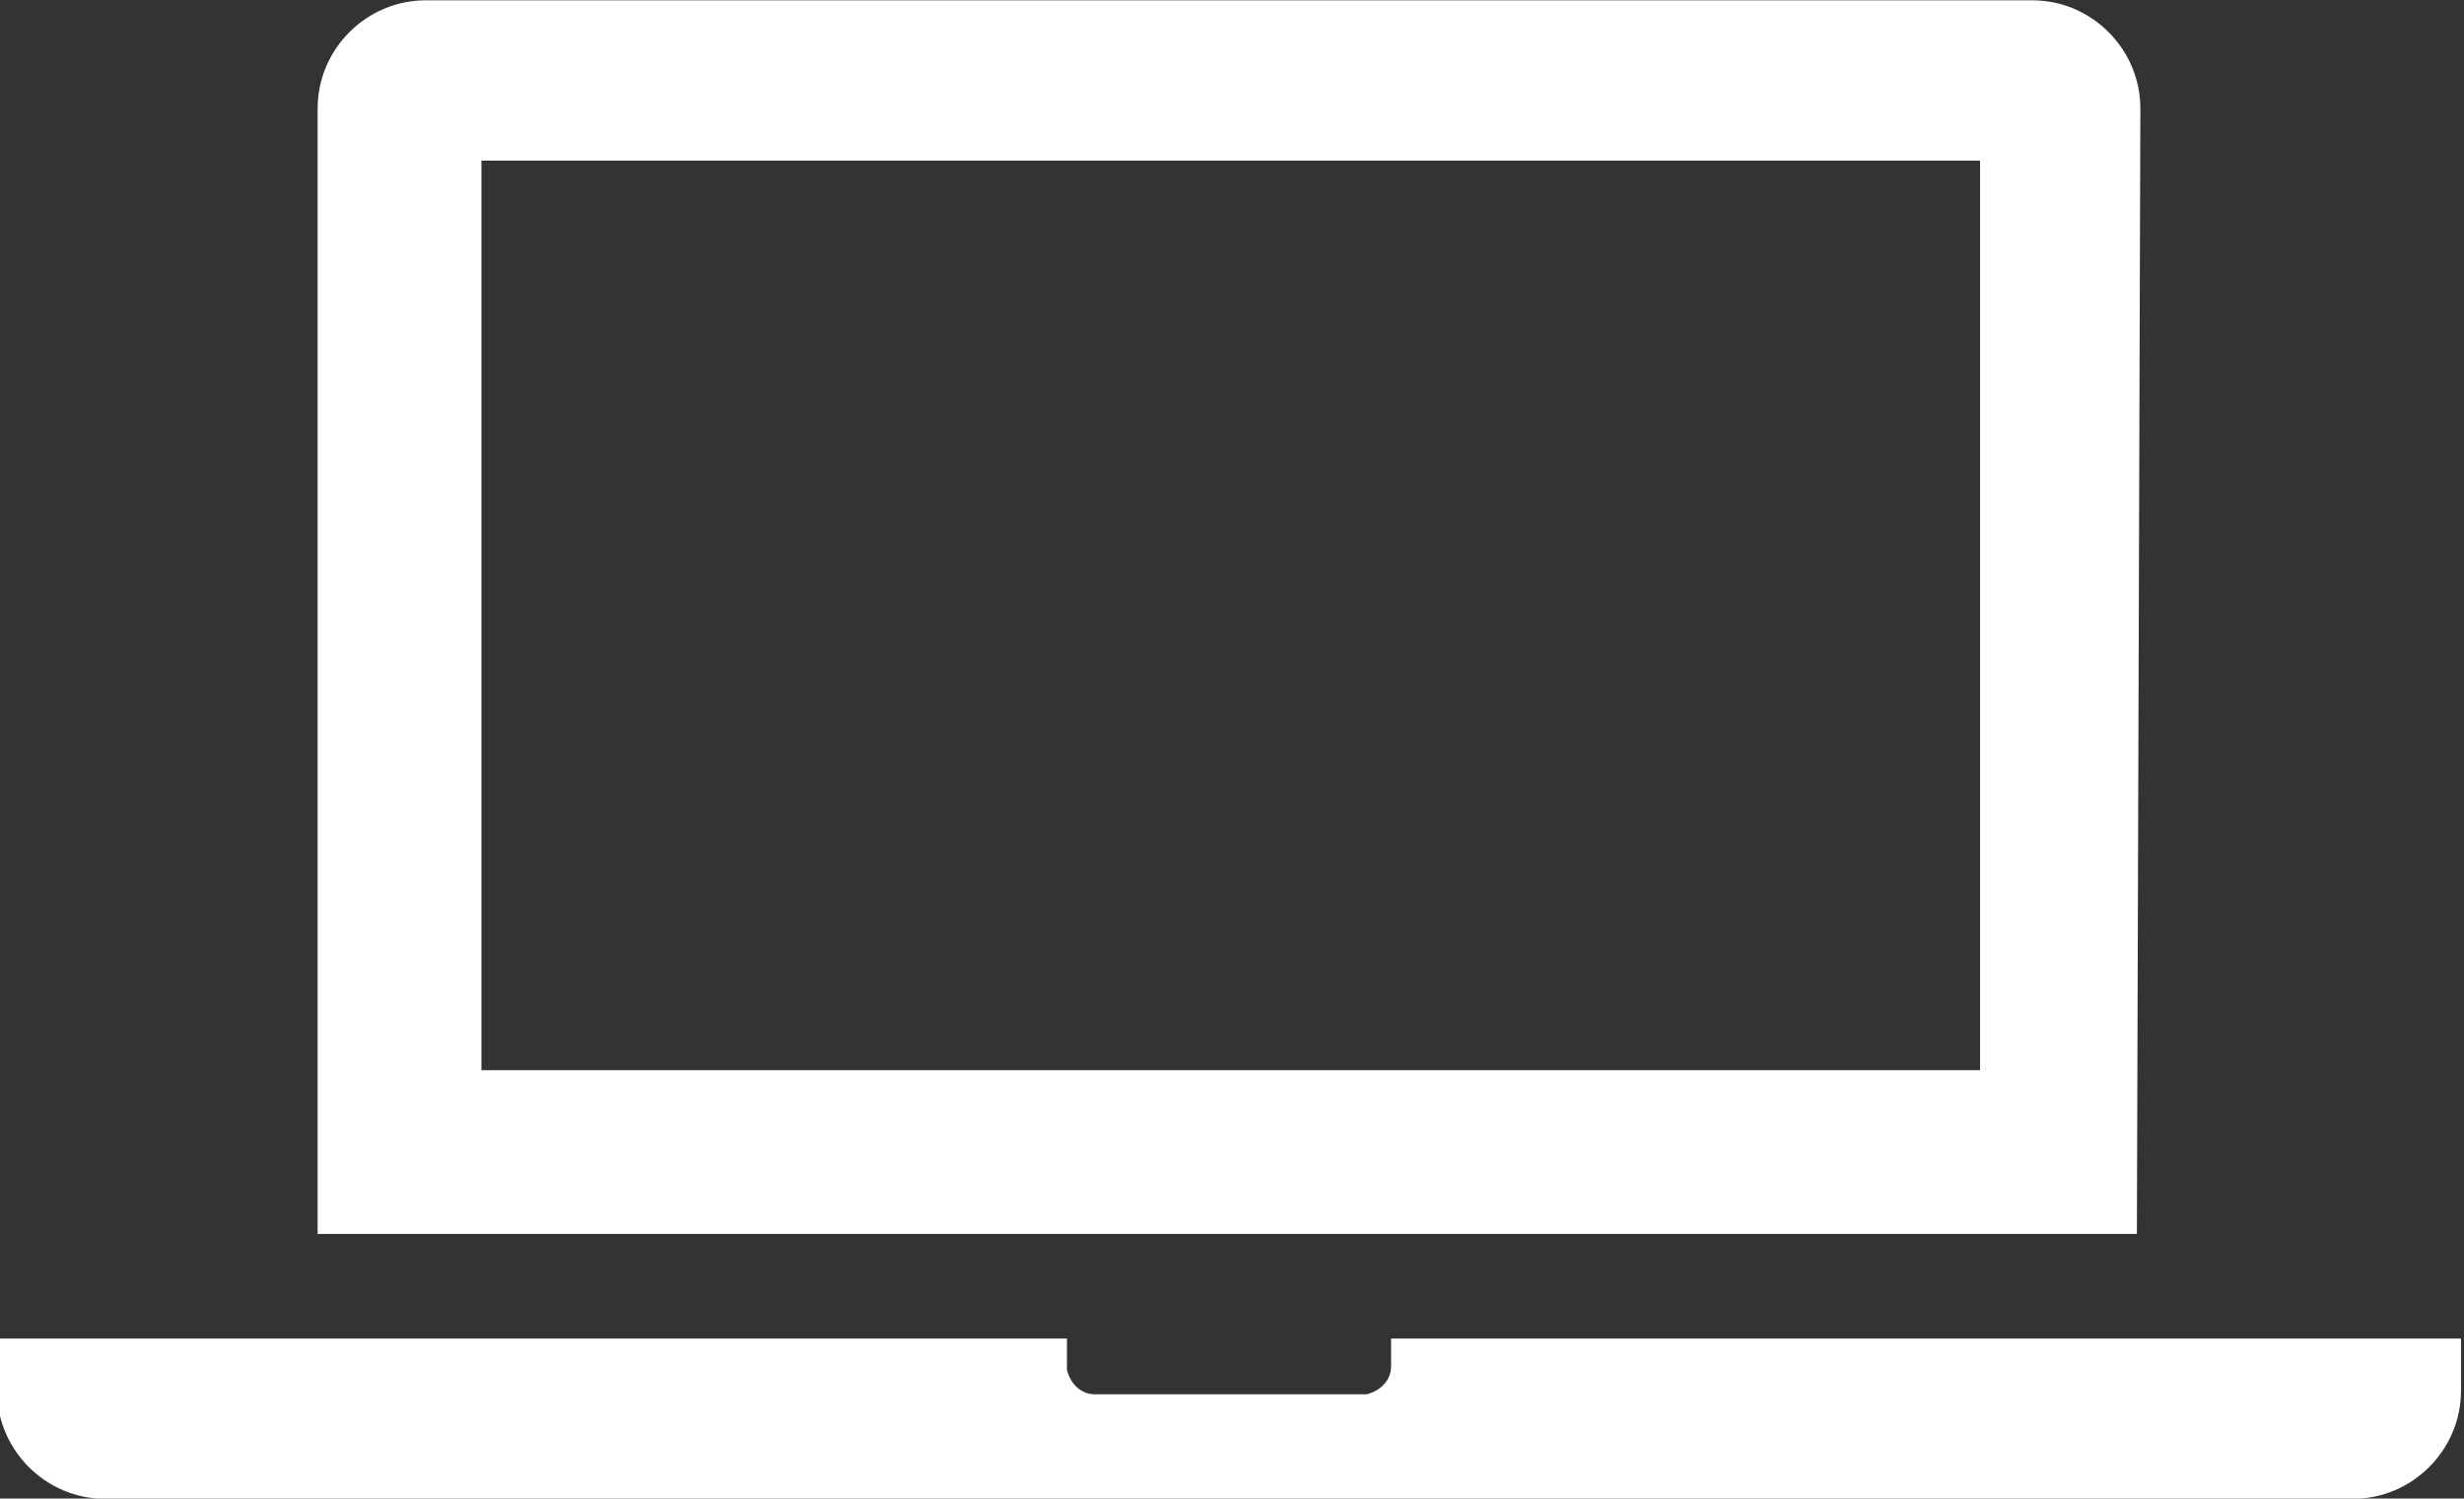 <?xml version="1.0" encoding="utf-8"?>
<!-- Generator: Adobe Illustrator 26.0.3, SVG Export Plug-In . SVG Version: 6.00 Build 0)  -->
<svg version="1.0" id="Layer_1" xmlns="http://www.w3.org/2000/svg" xmlns:xlink="http://www.w3.org/1999/xlink" x="0px" y="0px"
	 viewBox="0 0 70.7 43" style="enable-background:new 0 0 70.7 43;" xml:space="preserve">
<rect x="0" y="0" width="70.7" height="43" fill="#333333" stroke="none"/>
<style type="text/css">
	.st0{fill:#FFFFFF;}
</style>
<g id="Group_477" transform="translate(-4236.286 -918.791)">
	<path id="Path_1397" class="st0" d="M4297.7,921.9c0-1.7-1.4-3.1-3.1-3.1h-46.1c-1.7,0-3.1,1.4-3.1,3.1v32.3h52.2L4297.7,921.9z
		 M4293.1,949.5h-43v-26.1h43V949.5z"/>
	<path id="Path_1398" class="st0" d="M4276.2,957.2v0.8c0,0.4-0.3,0.7-0.7,0.8h-0.1h-7.7c-0.4,0-0.7-0.3-0.8-0.7V958v-0.8h-30.7v1.5
		c0,1.7,1.4,3.1,3.1,3.1h64.5c1.7,0,3.1-1.4,3.1-3.1v-1.5H4276.2z"/>
</g>
</svg>
